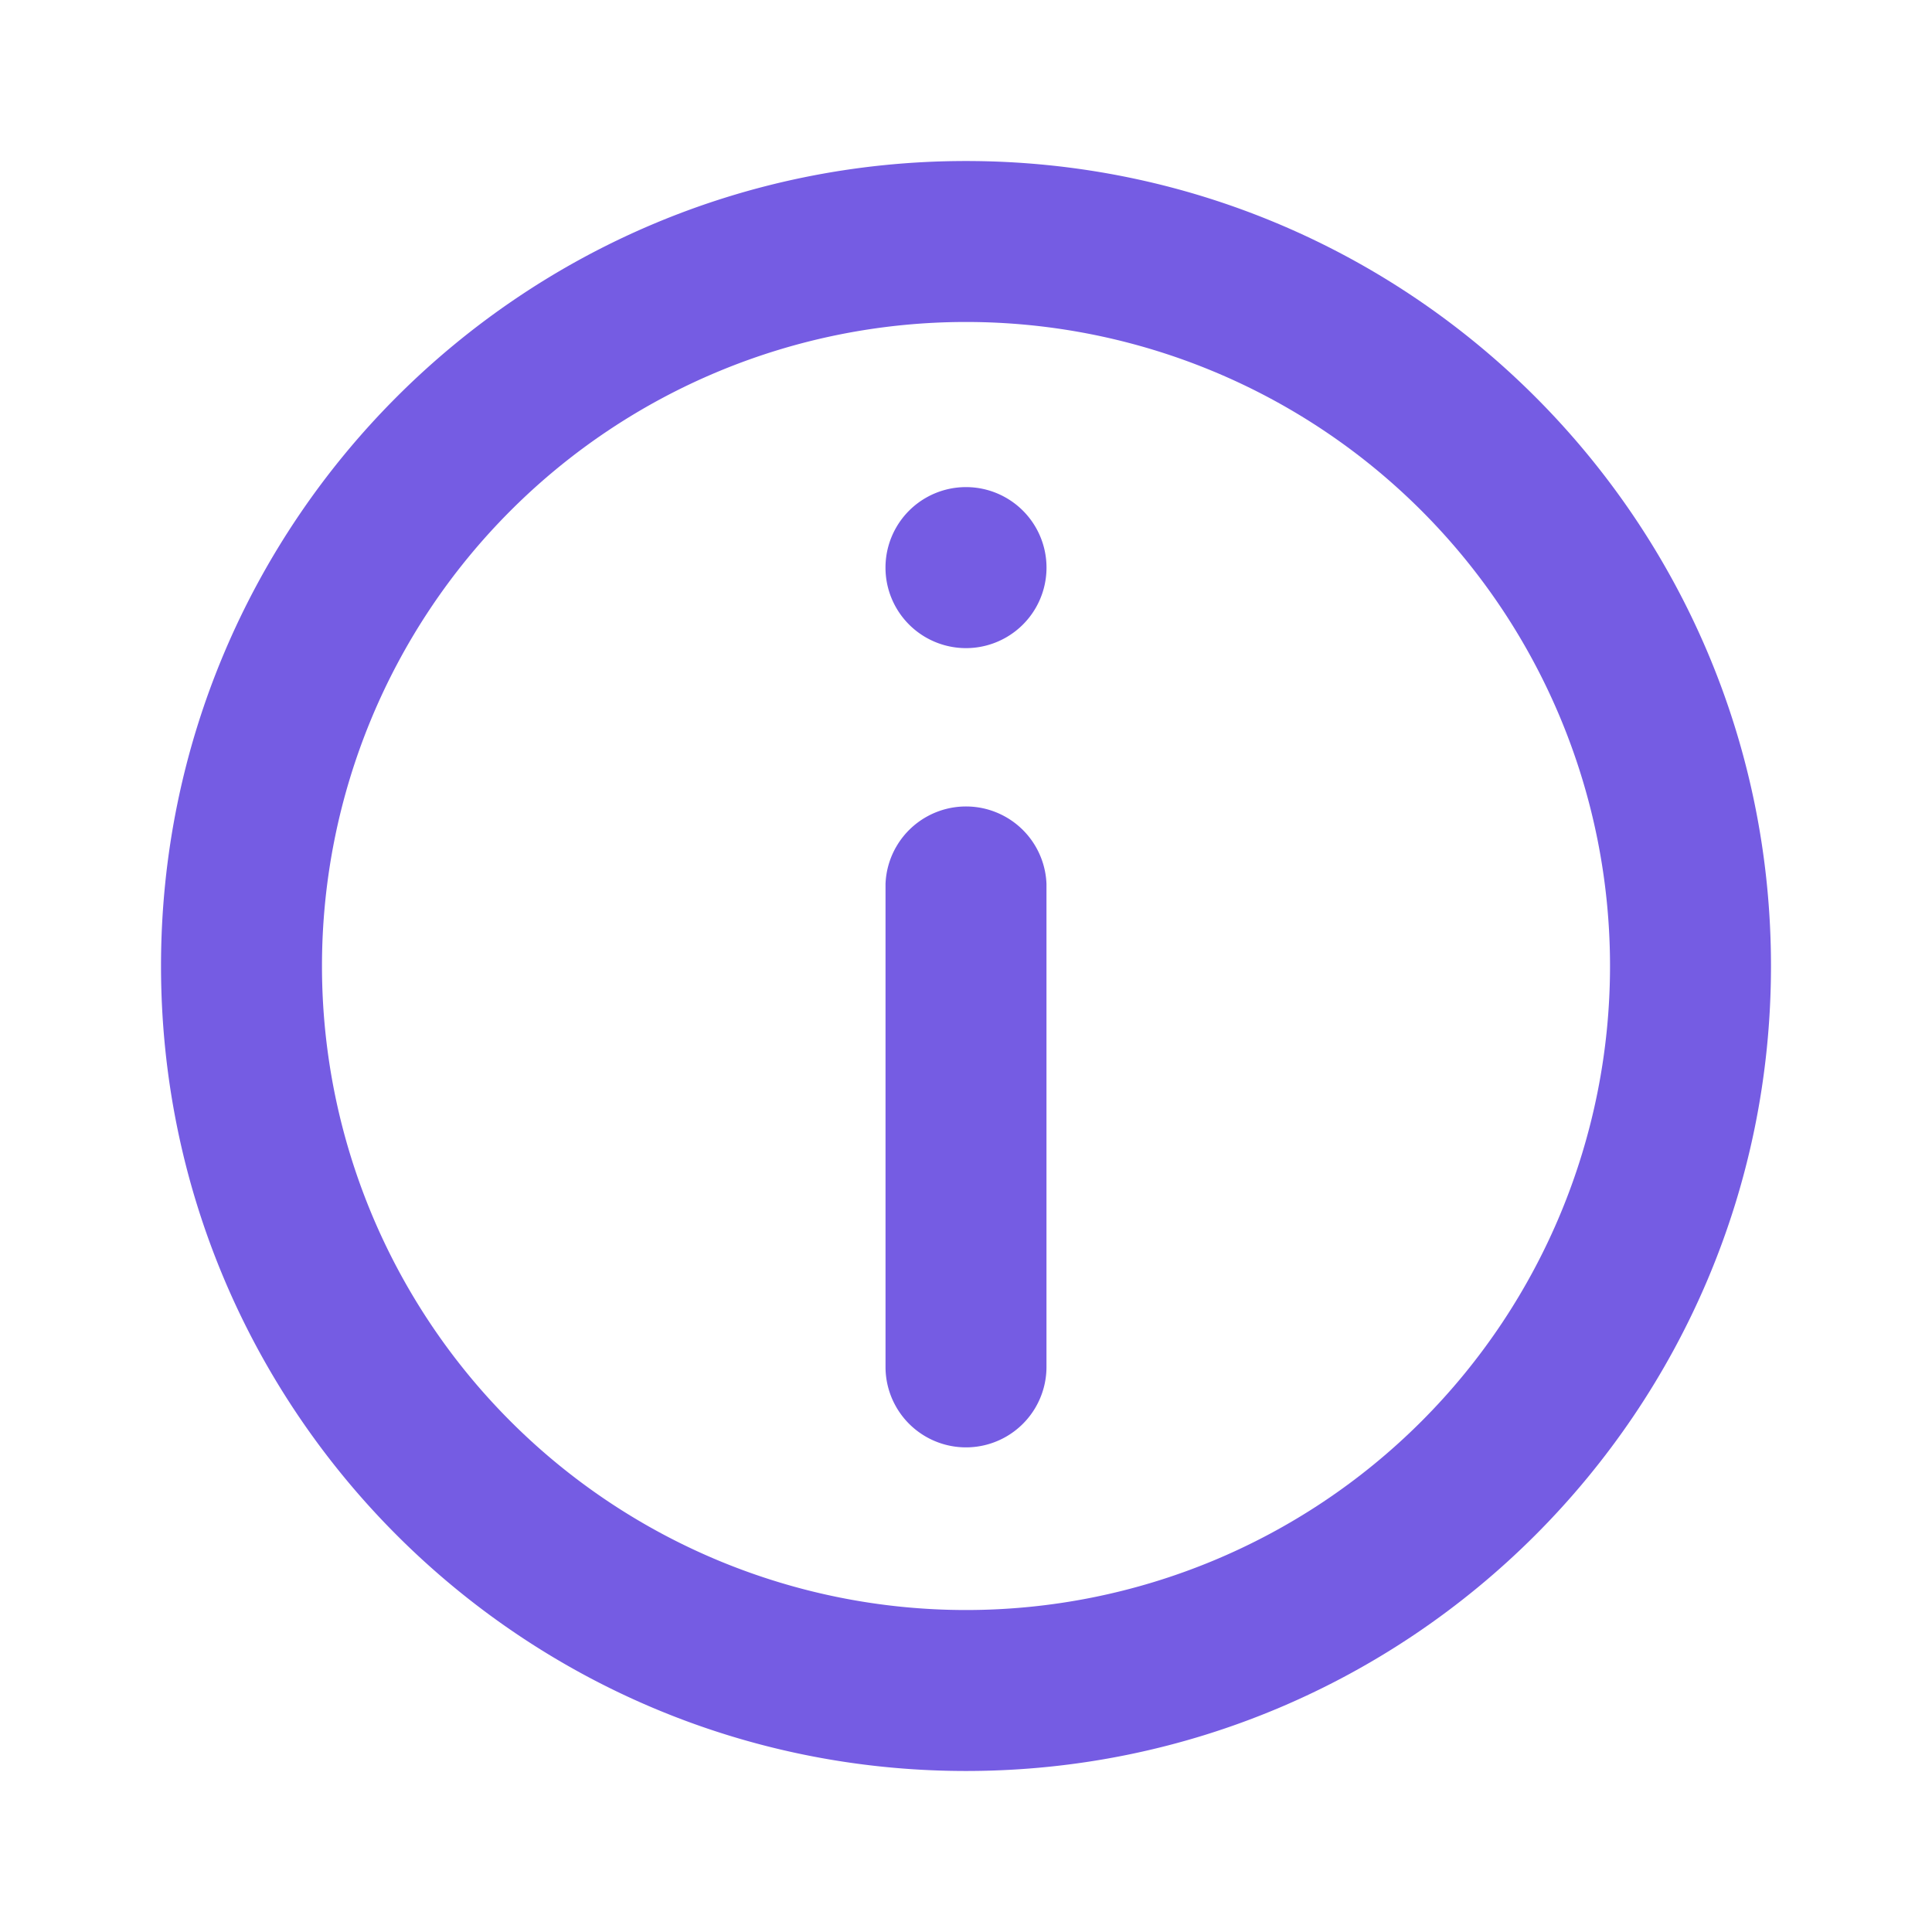 <svg xmlns="http://www.w3.org/2000/svg" width="32" height="32" viewBox="0 0 32 32" fill="none"><path fill="#755CE3" d="M14.667 14.64a1.334 1.334 0 0 1 2.666 0v8a1.333 1.333 0 1 1-2.666 0v-8ZM16 8.068a1.333 1.333 0 1 0 0 2.667 1.333 1.333 0 0 0 0-2.667Z"/><path fill="#755CE3" fill-rule="evenodd" d="M16 2.667C8.636 2.667 2.667 8.637 2.667 16c0 7.364 5.969 13.333 13.333 13.333S29.333 23.364 29.333 16 23.364 2.667 16 2.667ZM5.333 16a10.667 10.667 0 1 0 21.334 0 10.667 10.667 0 0 0-21.334 0Z" clip-rule="evenodd"/></svg>